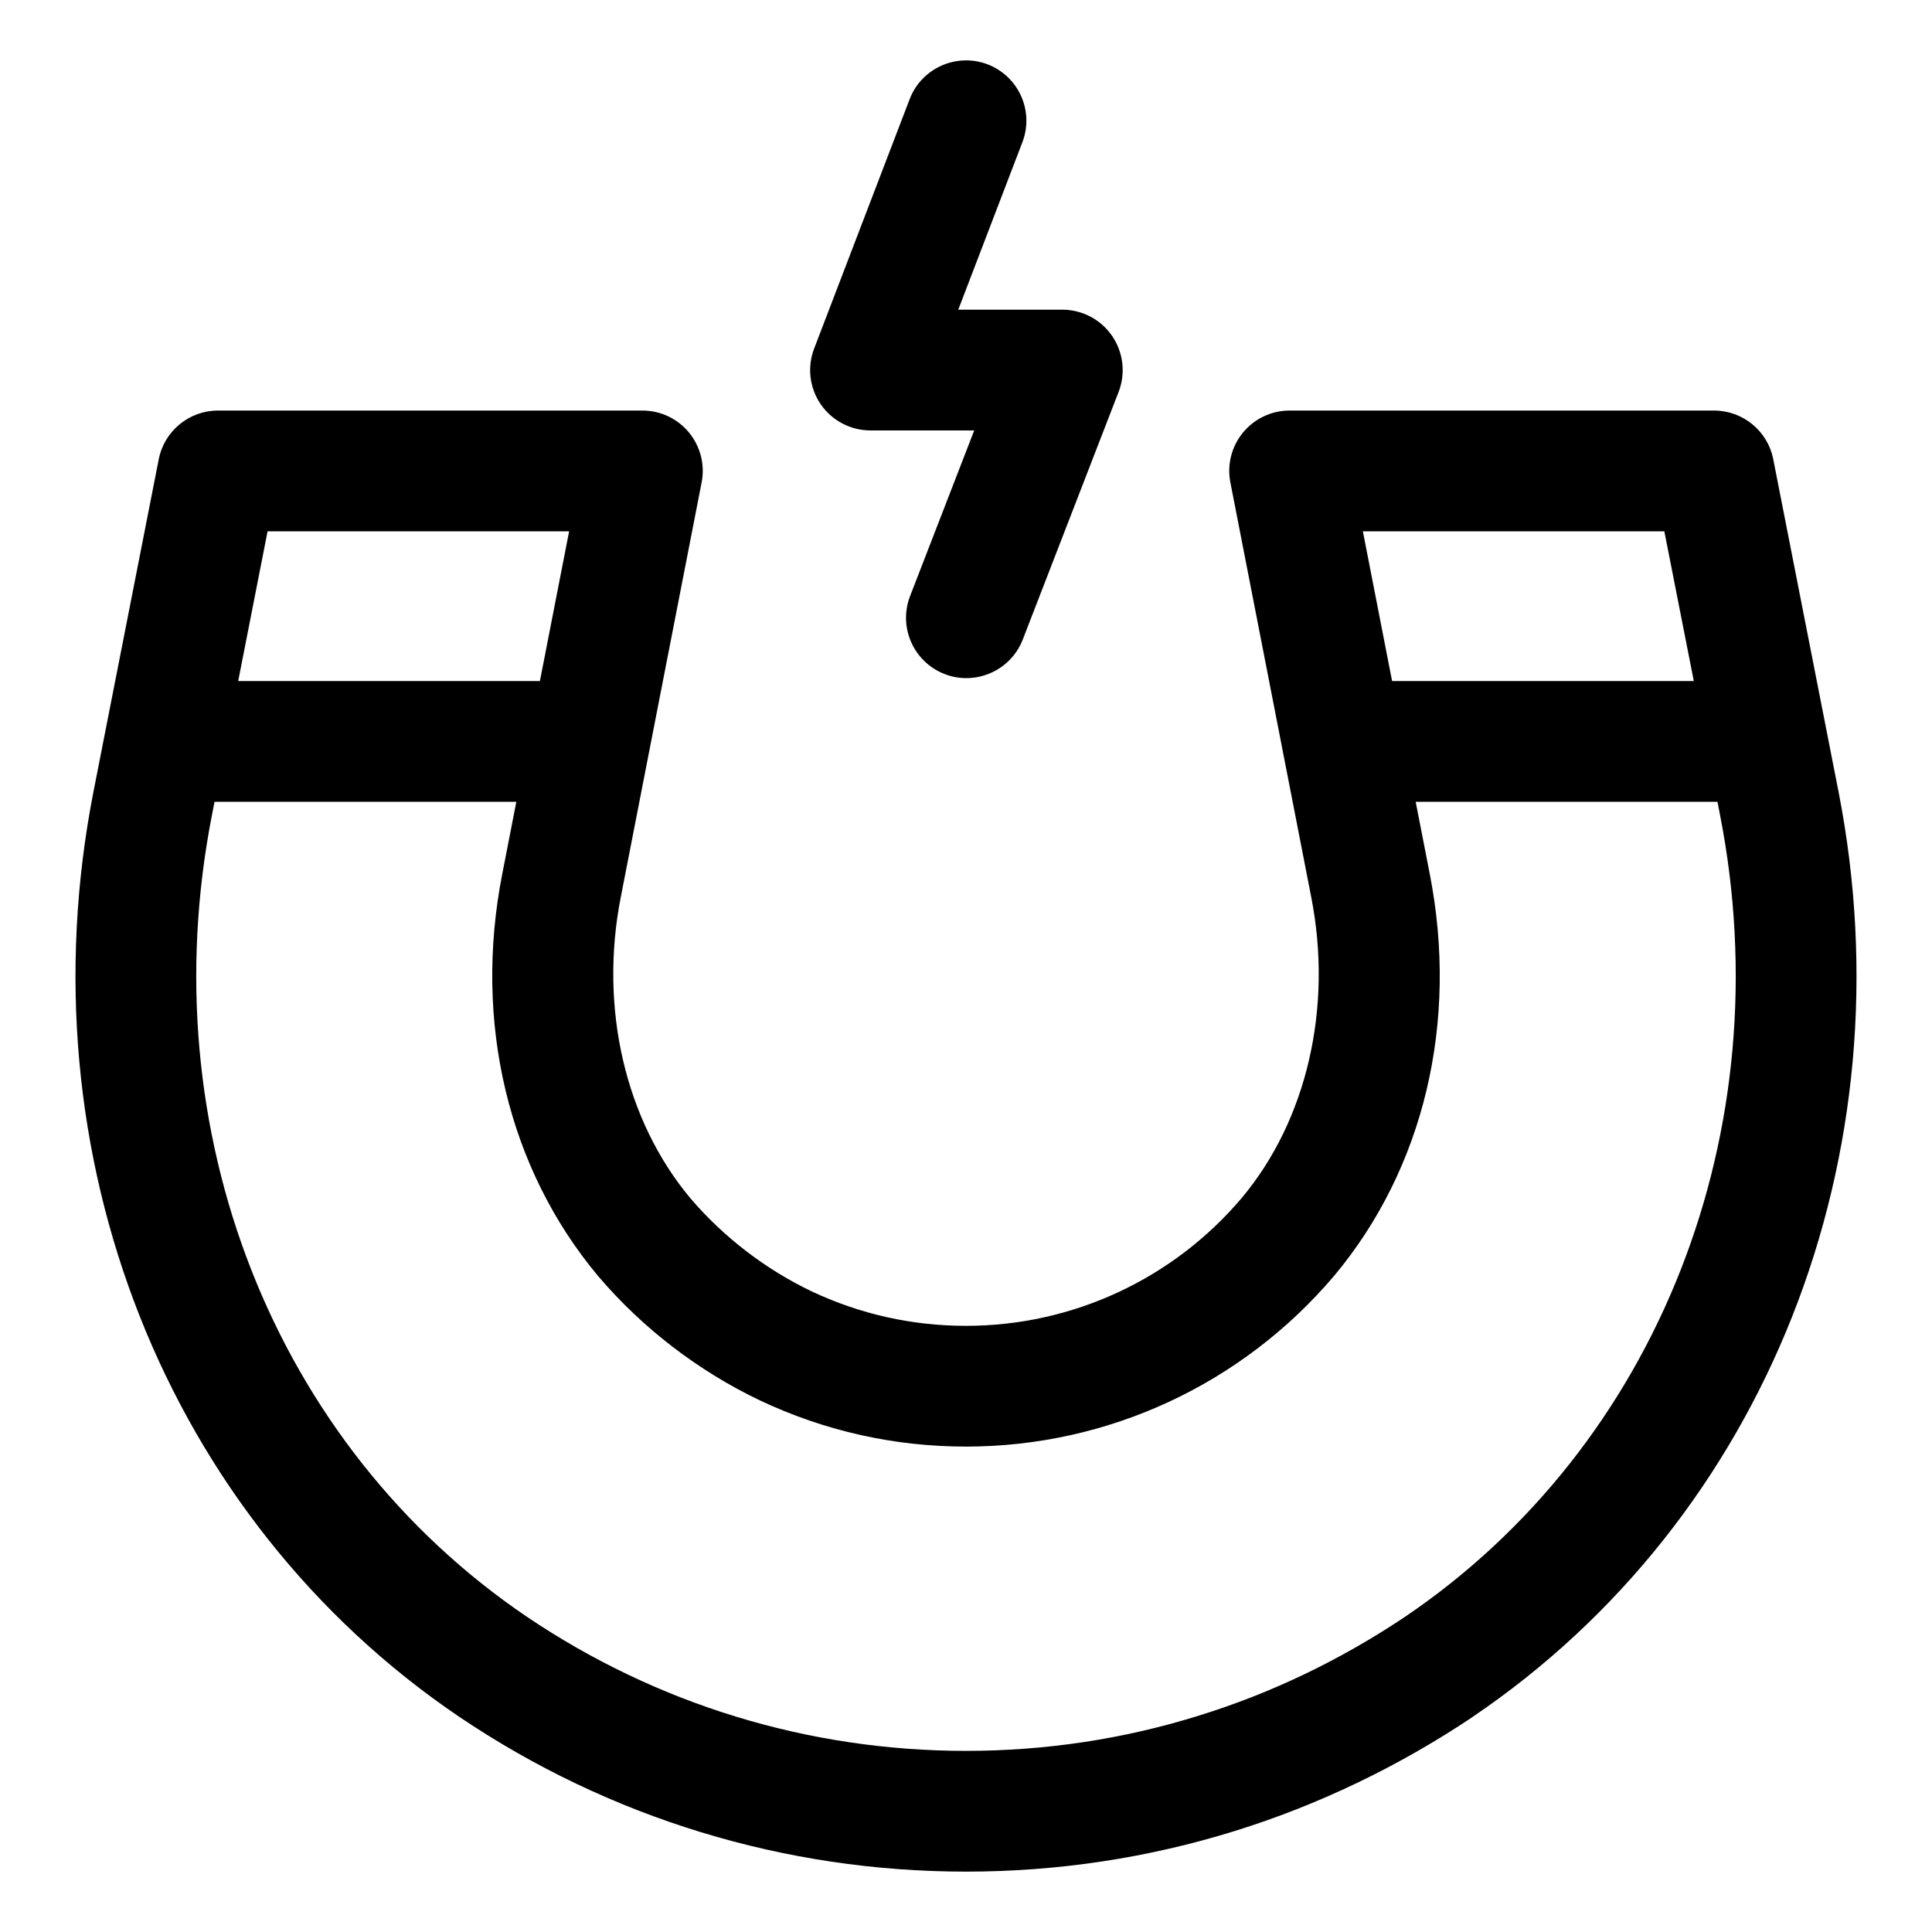 <svg width="24" height="24" viewBox="0 0 24 24" fill="none" xmlns="http://www.w3.org/2000/svg">
<g clip-path="url(#clip0_479_13896)">
<path d="M22.838 9.83L22.028 5.705C21.959 5.353 21.65 5.1 21.292 5.1H16.02C15.796 5.1 15.584 5.2 15.442 5.372C15.299 5.545 15.241 5.773 15.284 5.992L16.289 11.146C16.558 12.519 16.234 13.917 15.425 14.882C14.57 15.891 13.321 16.47 12 16.47C11.33 16.47 10.683 16.325 10.081 16.041C9.508 15.767 8.987 15.366 8.577 14.886C7.766 13.917 7.442 12.519 7.711 11.147L8.716 5.992C8.759 5.773 8.701 5.545 8.558 5.372C8.416 5.2 8.204 5.1 7.98 5.1H2.708C2.35 5.1 2.041 5.353 1.972 5.705L1.162 9.83C0.276 14.348 2.06 18.861 5.708 21.329C7.572 22.585 9.748 23.25 12 23.25C13.143 23.25 14.268 23.079 15.343 22.744C16.378 22.422 17.37 21.946 18.29 21.331C18.291 21.33 18.291 21.329 18.293 21.328C21.94 18.861 23.724 14.348 22.838 9.83ZM20.675 6.6L21.041 8.46H17.293L16.93 6.6H20.675ZM3.324 6.6H7.07L6.707 8.46H2.959L3.324 6.6ZM17.453 20.085C16.654 20.62 15.794 21.033 14.896 21.311C13.966 21.602 12.992 21.75 12 21.75C10.047 21.75 8.162 21.174 6.548 20.086C3.401 17.956 1.864 14.044 2.634 10.119L2.665 9.96H6.414L6.239 10.858C5.878 12.698 6.312 14.517 7.432 15.854C7.98 16.498 8.673 17.03 9.437 17.395C10.244 17.776 11.106 17.97 12 17.97C13.763 17.97 15.428 17.198 16.573 15.849C17.688 14.517 18.122 12.698 17.761 10.857L17.586 9.96H21.335L21.366 10.119C22.136 14.044 20.599 17.956 17.453 20.085Z" fill="black"/>
<path d="M12.268 0.799C11.883 0.653 11.448 0.845 11.3 1.232L10.114 4.329C10.025 4.56 10.056 4.819 10.196 5.023C10.336 5.226 10.567 5.347 10.814 5.347H12.102L11.306 7.403C11.156 7.789 11.348 8.224 11.734 8.373C11.823 8.408 11.915 8.424 12.005 8.424C12.305 8.424 12.59 8.242 12.705 7.945L13.896 4.868C13.985 4.637 13.955 4.378 13.815 4.173C13.675 3.969 13.444 3.847 13.196 3.847H11.904L12.7 1.768C12.849 1.381 12.655 0.948 12.268 0.799Z" fill="black"/>
</g>
<defs>
<clipPath id="clip0_479_13896">
<rect width="24" height="24" fill="white"/>
</clipPath>
</defs>
</svg>
